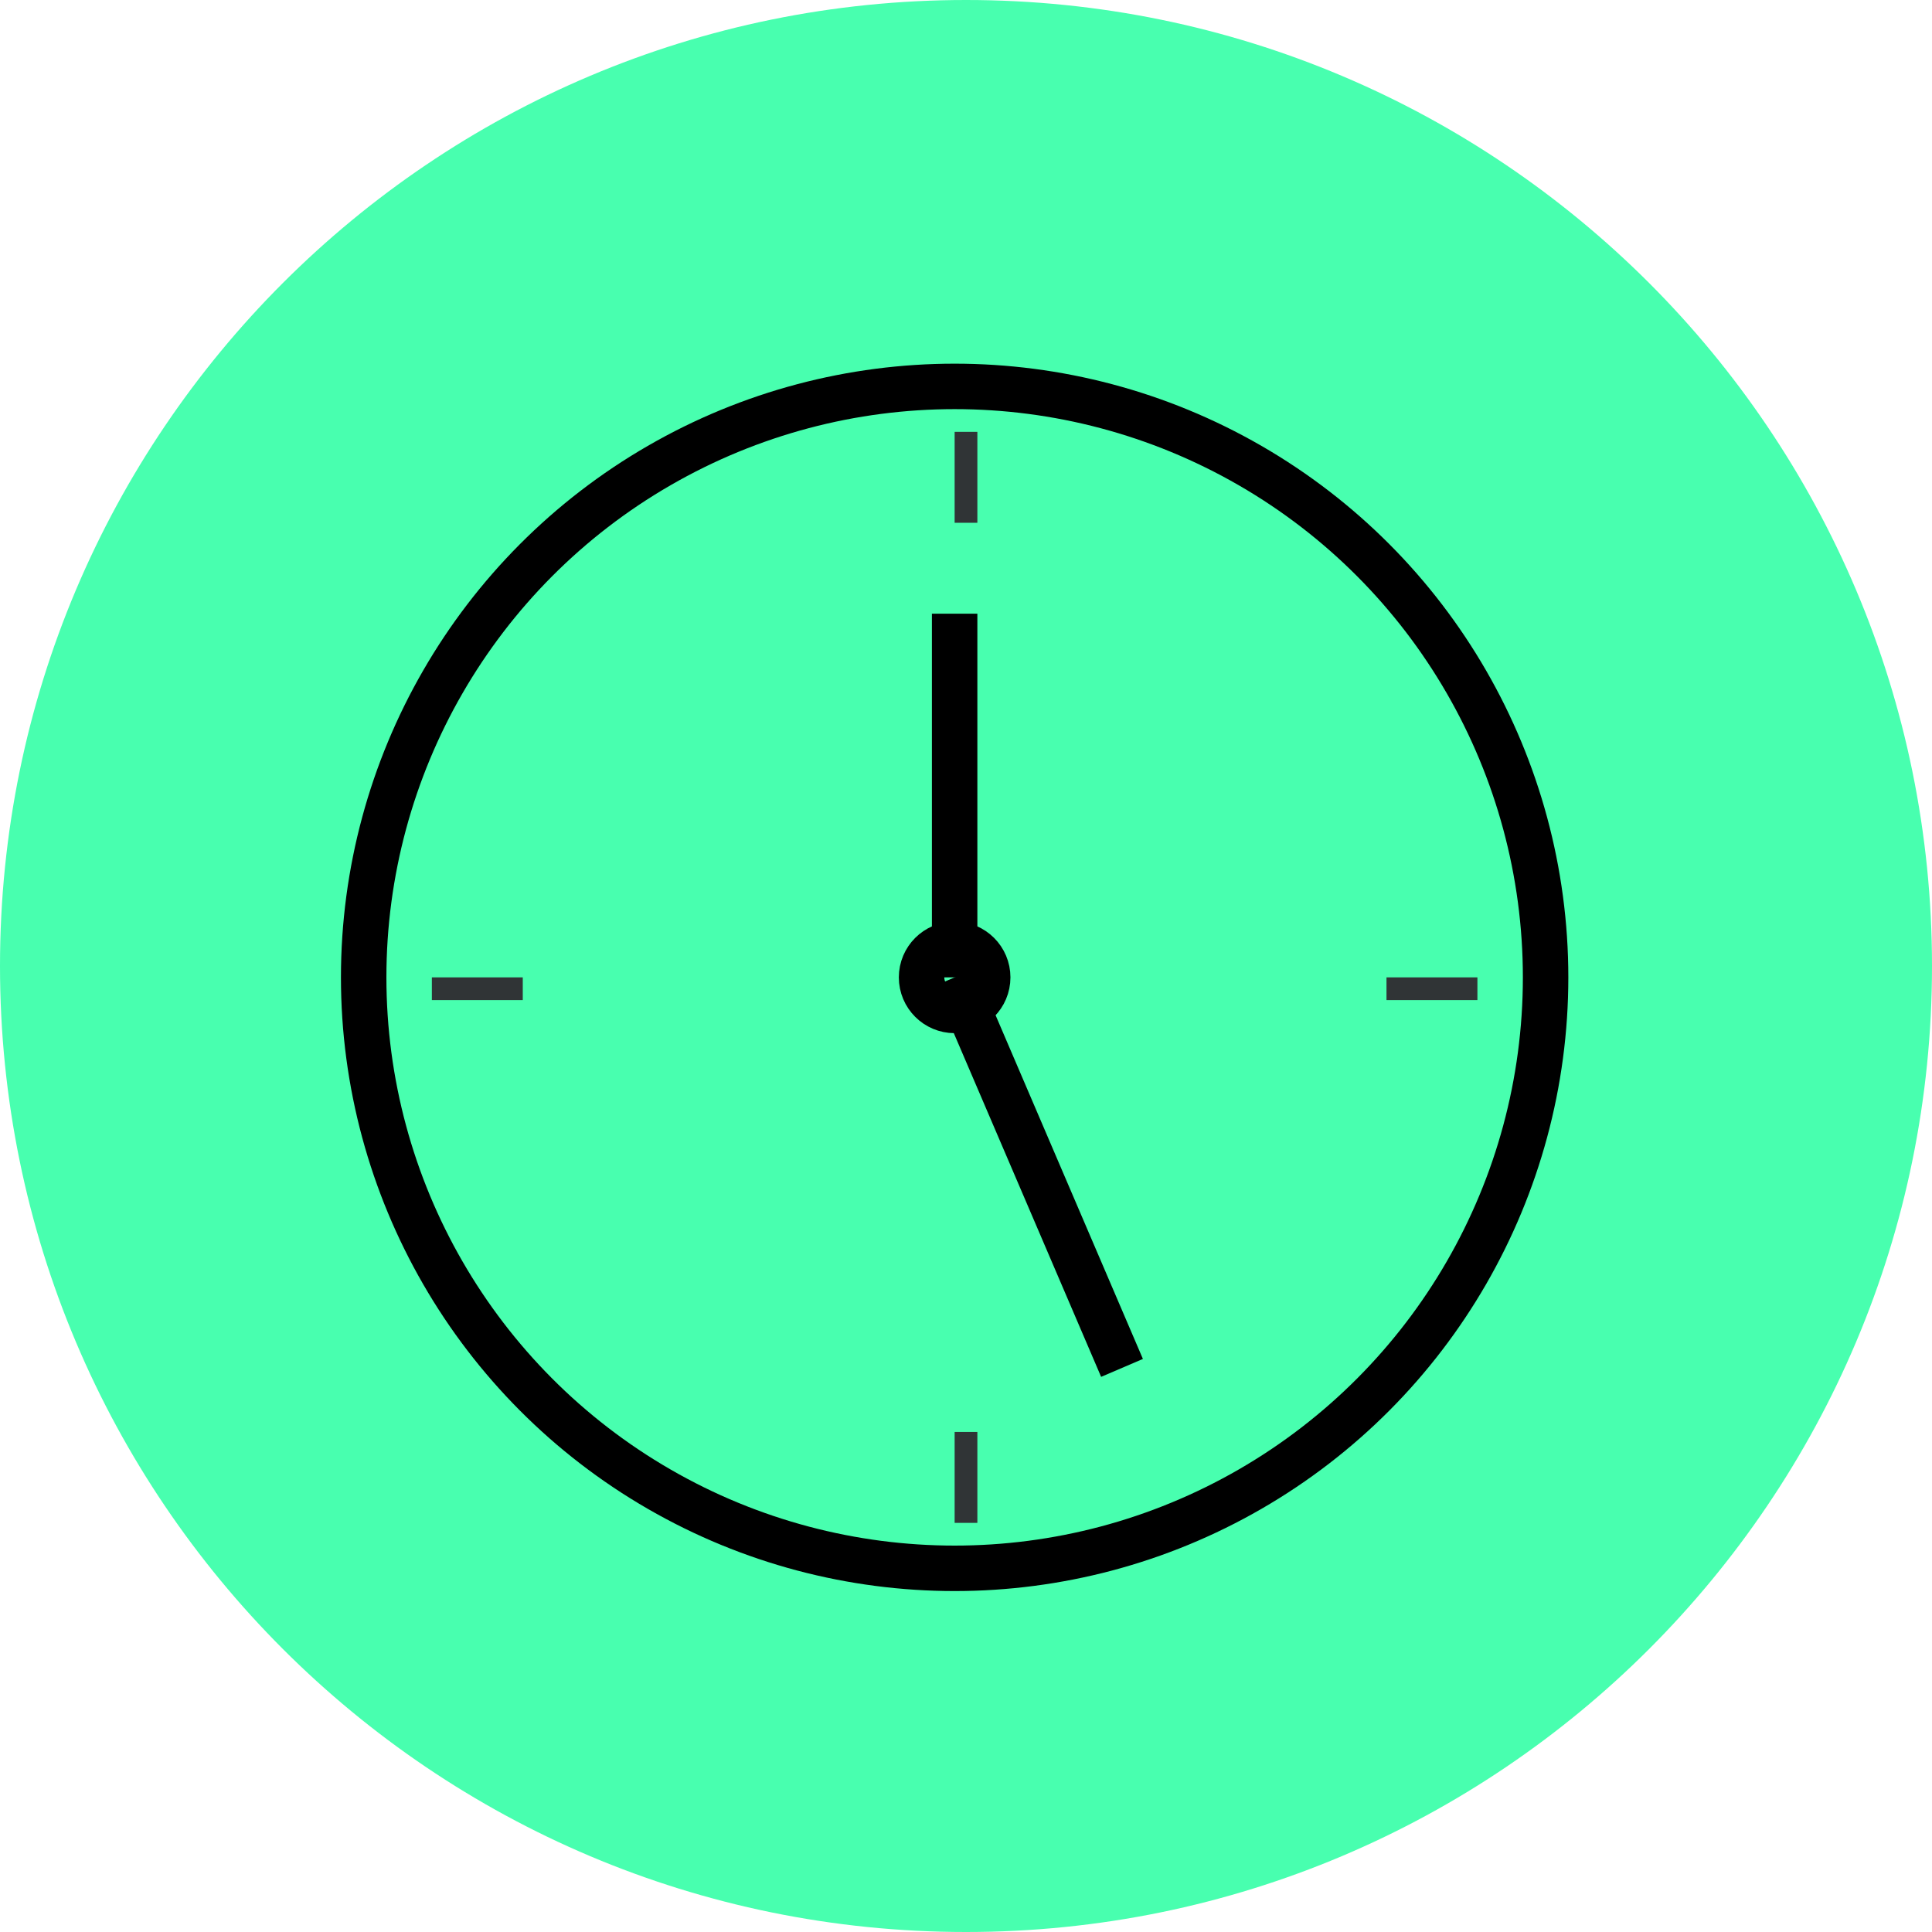 <svg width="85" height="85" viewBox="0 0 85 85" fill="none" xmlns="http://www.w3.org/2000/svg">
<path d="M85 42.5C85 65.972 65.972 85 42.5 85C19.028 85 0 65.972 0 42.5C0 19.028 19.028 0 42.5 0C65.972 0 85 19.028 85 42.5Z" fill="#48FFAF"/>
<circle cx="42" cy="43" r="26" stroke="black" stroke-width="2"/>
<circle r="1.455" transform="matrix(-1 0 0 1 42 43)" stroke="black" stroke-width="2"/>
<path d="M42 43V27" stroke="black" stroke-width="2"/>
<path d="M49.364 60.182L42 43" stroke="black" stroke-width="2"/>
<rect x="19" y="43" width="4" height="1" fill="#303436"/>
<rect x="61" y="43" width="4" height="1" fill="#303436"/>
<rect x="42" y="67" width="4" height="1" transform="rotate(-90 42 67)" fill="#303436"/>
<rect x="42" y="23" width="4" height="1" transform="rotate(-90 42 23)" fill="#303436"/>
</svg>
